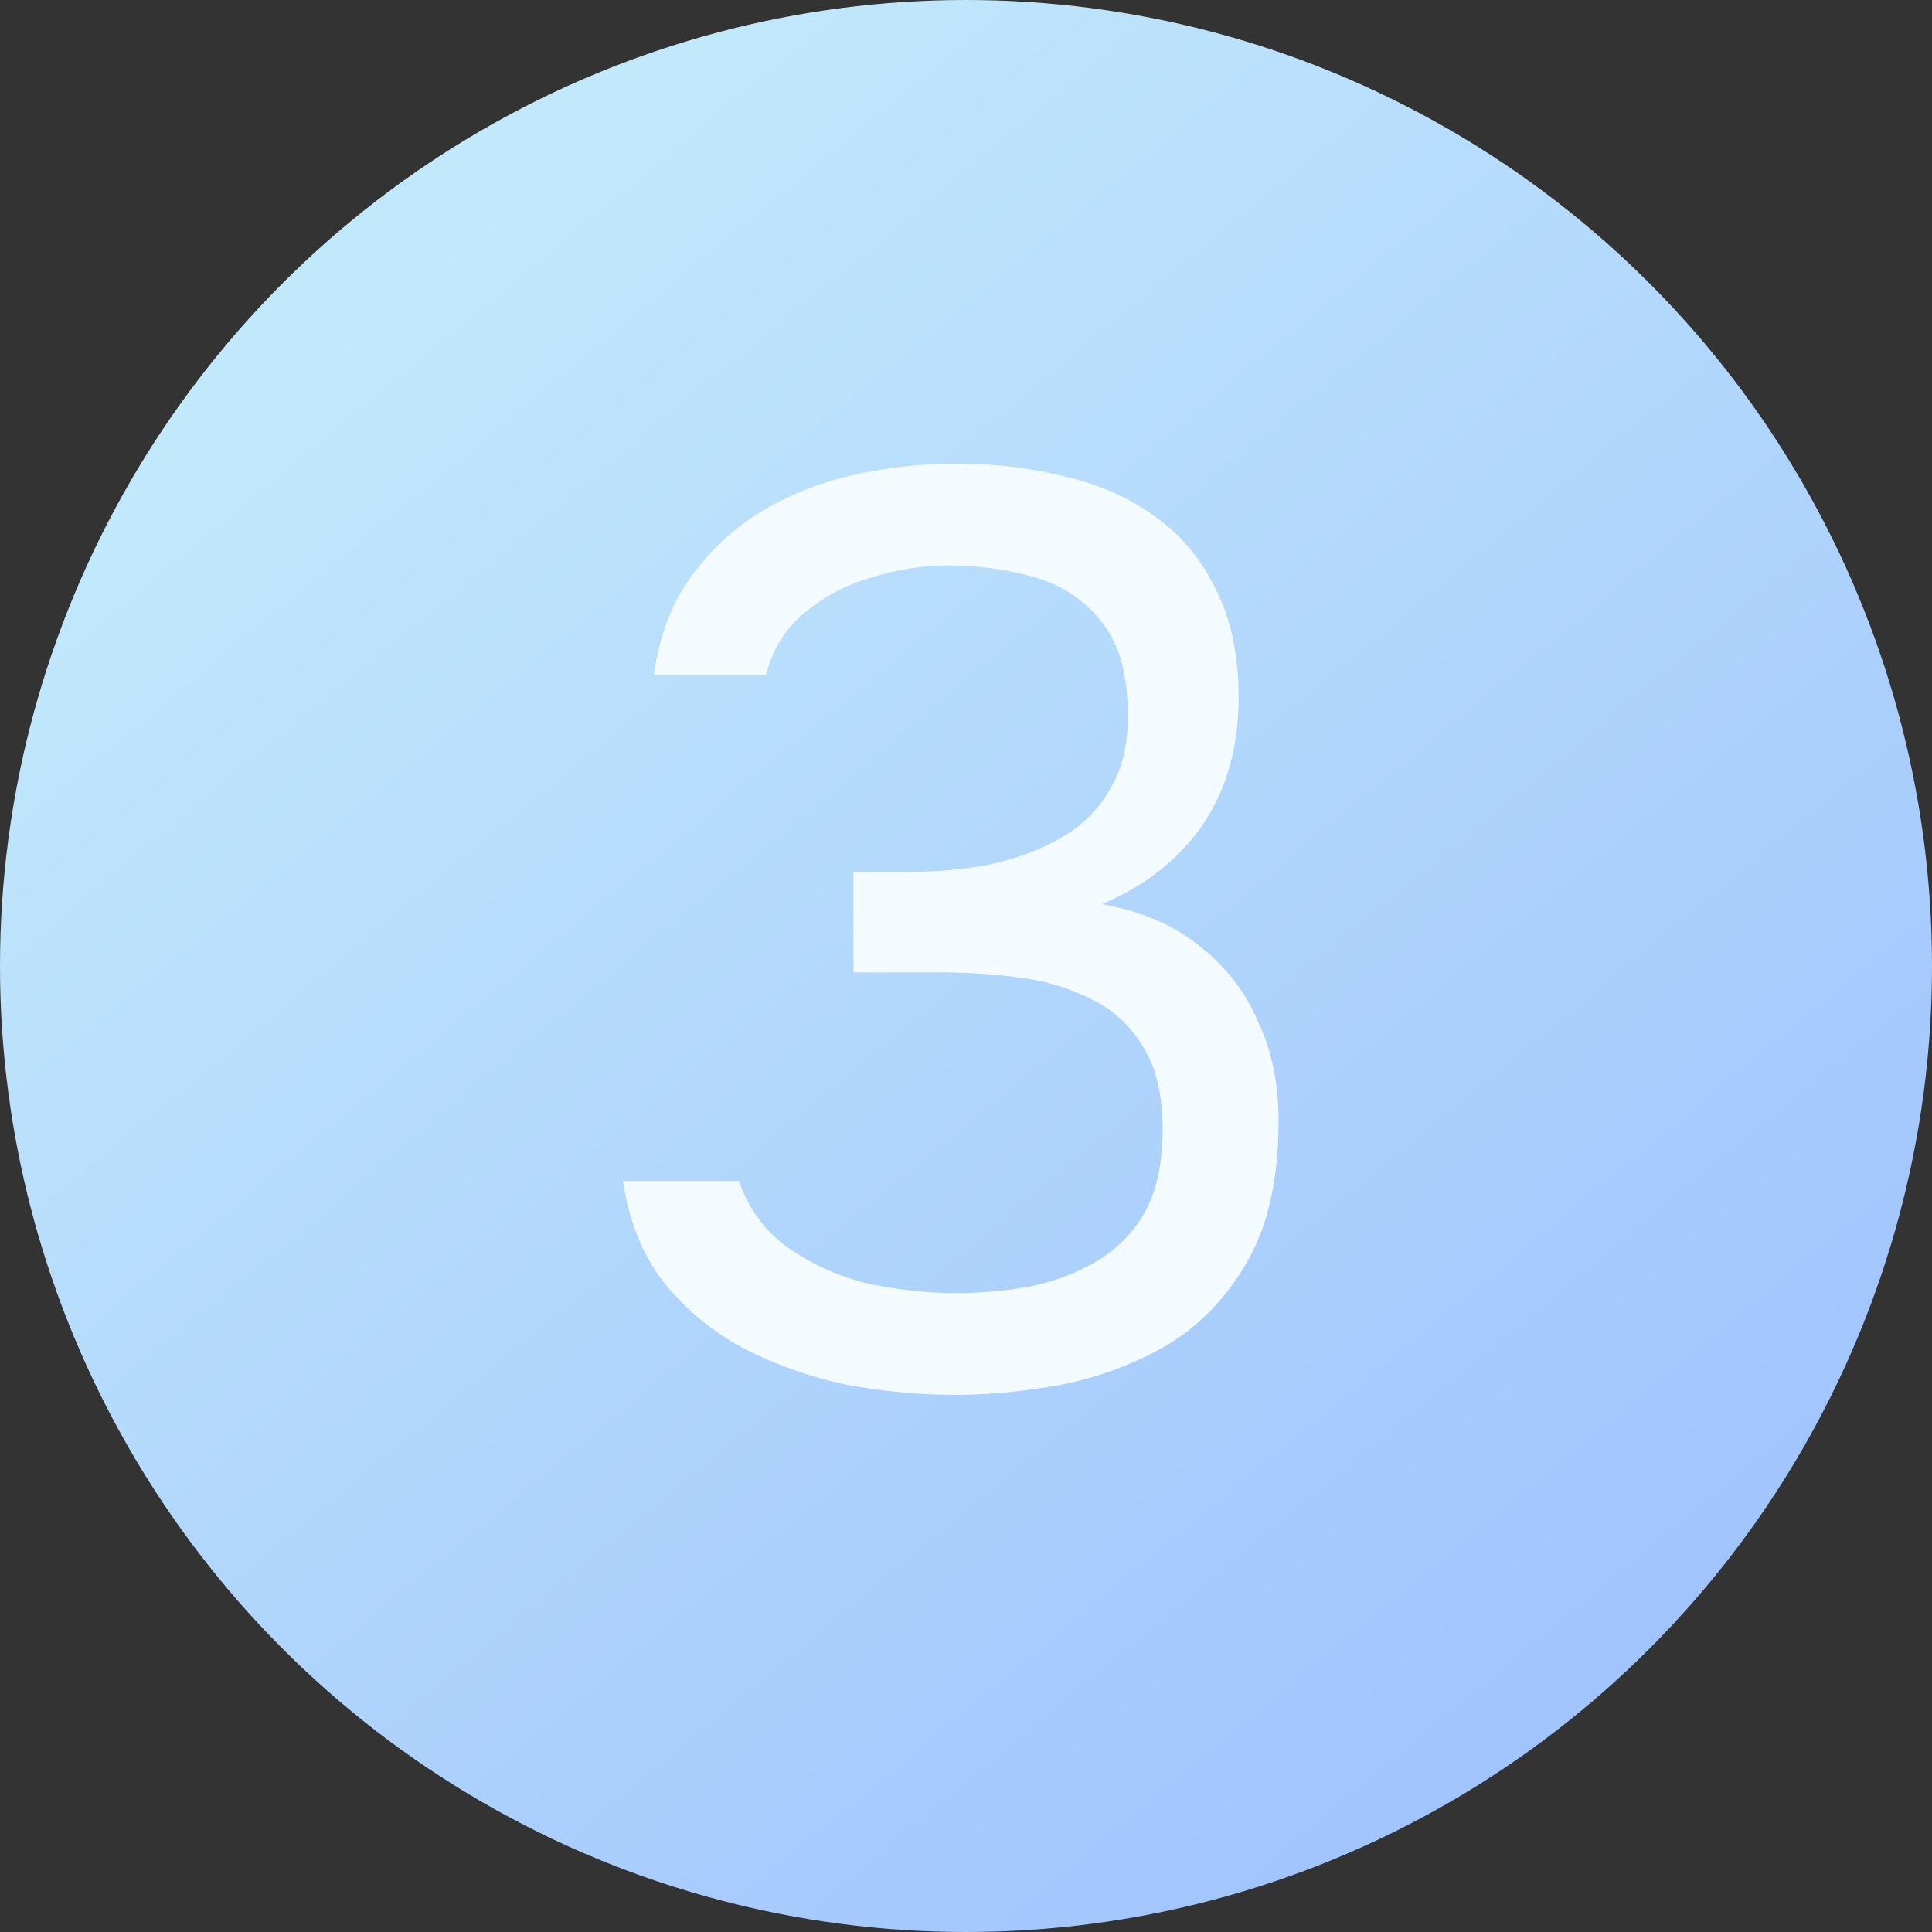 <?xml version="1.0" encoding="UTF-8"?> <svg xmlns="http://www.w3.org/2000/svg" width="60" height="60" viewBox="0 0 60 60" fill="none"><rect x="0" y="0" width="60" height="60" fill="#333333" stroke="none"/><circle cx="30" cy="30" r="30" fill="url(#paint0_linear_23_79)"></circle><path d="M29.667 43.32C28.547 43.32 27.414 43.213 26.267 43C25.147 42.76 24.094 42.387 23.107 41.88C22.147 41.373 21.321 40.693 20.627 39.84C19.961 38.987 19.534 37.933 19.347 36.68H22.947C23.267 37.587 23.801 38.293 24.547 38.8C25.294 39.307 26.121 39.667 27.027 39.88C27.961 40.067 28.854 40.16 29.707 40.16C30.321 40.16 30.987 40.107 31.707 40C32.427 39.893 33.121 39.667 33.787 39.32C34.481 38.973 35.041 38.467 35.467 37.8C35.894 37.107 36.107 36.2 36.107 35.08C36.107 34.013 35.907 33.16 35.507 32.52C35.107 31.853 34.574 31.36 33.907 31.04C33.241 30.693 32.494 30.467 31.667 30.36C30.867 30.253 30.054 30.2 29.227 30.2H26.507V27.08H28.147C29.081 27.08 29.961 27 30.787 26.84C31.614 26.653 32.347 26.373 32.987 26C33.627 25.627 34.121 25.133 34.467 24.52C34.841 23.907 35.027 23.147 35.027 22.24C35.027 20.933 34.747 19.947 34.187 19.28C33.654 18.613 32.961 18.16 32.107 17.92C31.254 17.68 30.361 17.56 29.427 17.56C28.681 17.56 27.907 17.68 27.107 17.92C26.334 18.133 25.641 18.493 25.027 19C24.414 19.48 24.001 20.133 23.787 20.96H20.307C20.467 19.787 20.841 18.787 21.427 17.96C22.014 17.133 22.734 16.453 23.587 15.92C24.467 15.387 25.427 15 26.467 14.76C27.534 14.52 28.614 14.4 29.707 14.4C30.907 14.4 32.027 14.533 33.067 14.8C34.134 15.04 35.067 15.453 35.867 16.04C36.667 16.6 37.294 17.347 37.747 18.28C38.227 19.213 38.467 20.347 38.467 21.68C38.467 22.667 38.307 23.573 37.987 24.4C37.667 25.227 37.187 25.947 36.547 26.56C35.934 27.173 35.161 27.68 34.227 28.08C35.427 28.293 36.427 28.72 37.227 29.36C38.054 30 38.667 30.787 39.067 31.72C39.494 32.627 39.707 33.653 39.707 34.8C39.707 36.587 39.387 38.04 38.747 39.16C38.107 40.28 37.281 41.147 36.267 41.76C35.254 42.347 34.161 42.76 32.987 43C31.814 43.213 30.707 43.32 29.667 43.32Z" fill="#F3FBFF"></path><defs><linearGradient id="paint0_linear_23_79" x1="48.194" y1="53.662" x2="10.521" y2="8.052" gradientUnits="userSpaceOnUse"><stop stop-color="#A1C4FD"></stop><stop offset="1" stop-color="#C2E9FB"></stop></linearGradient></defs></svg> 